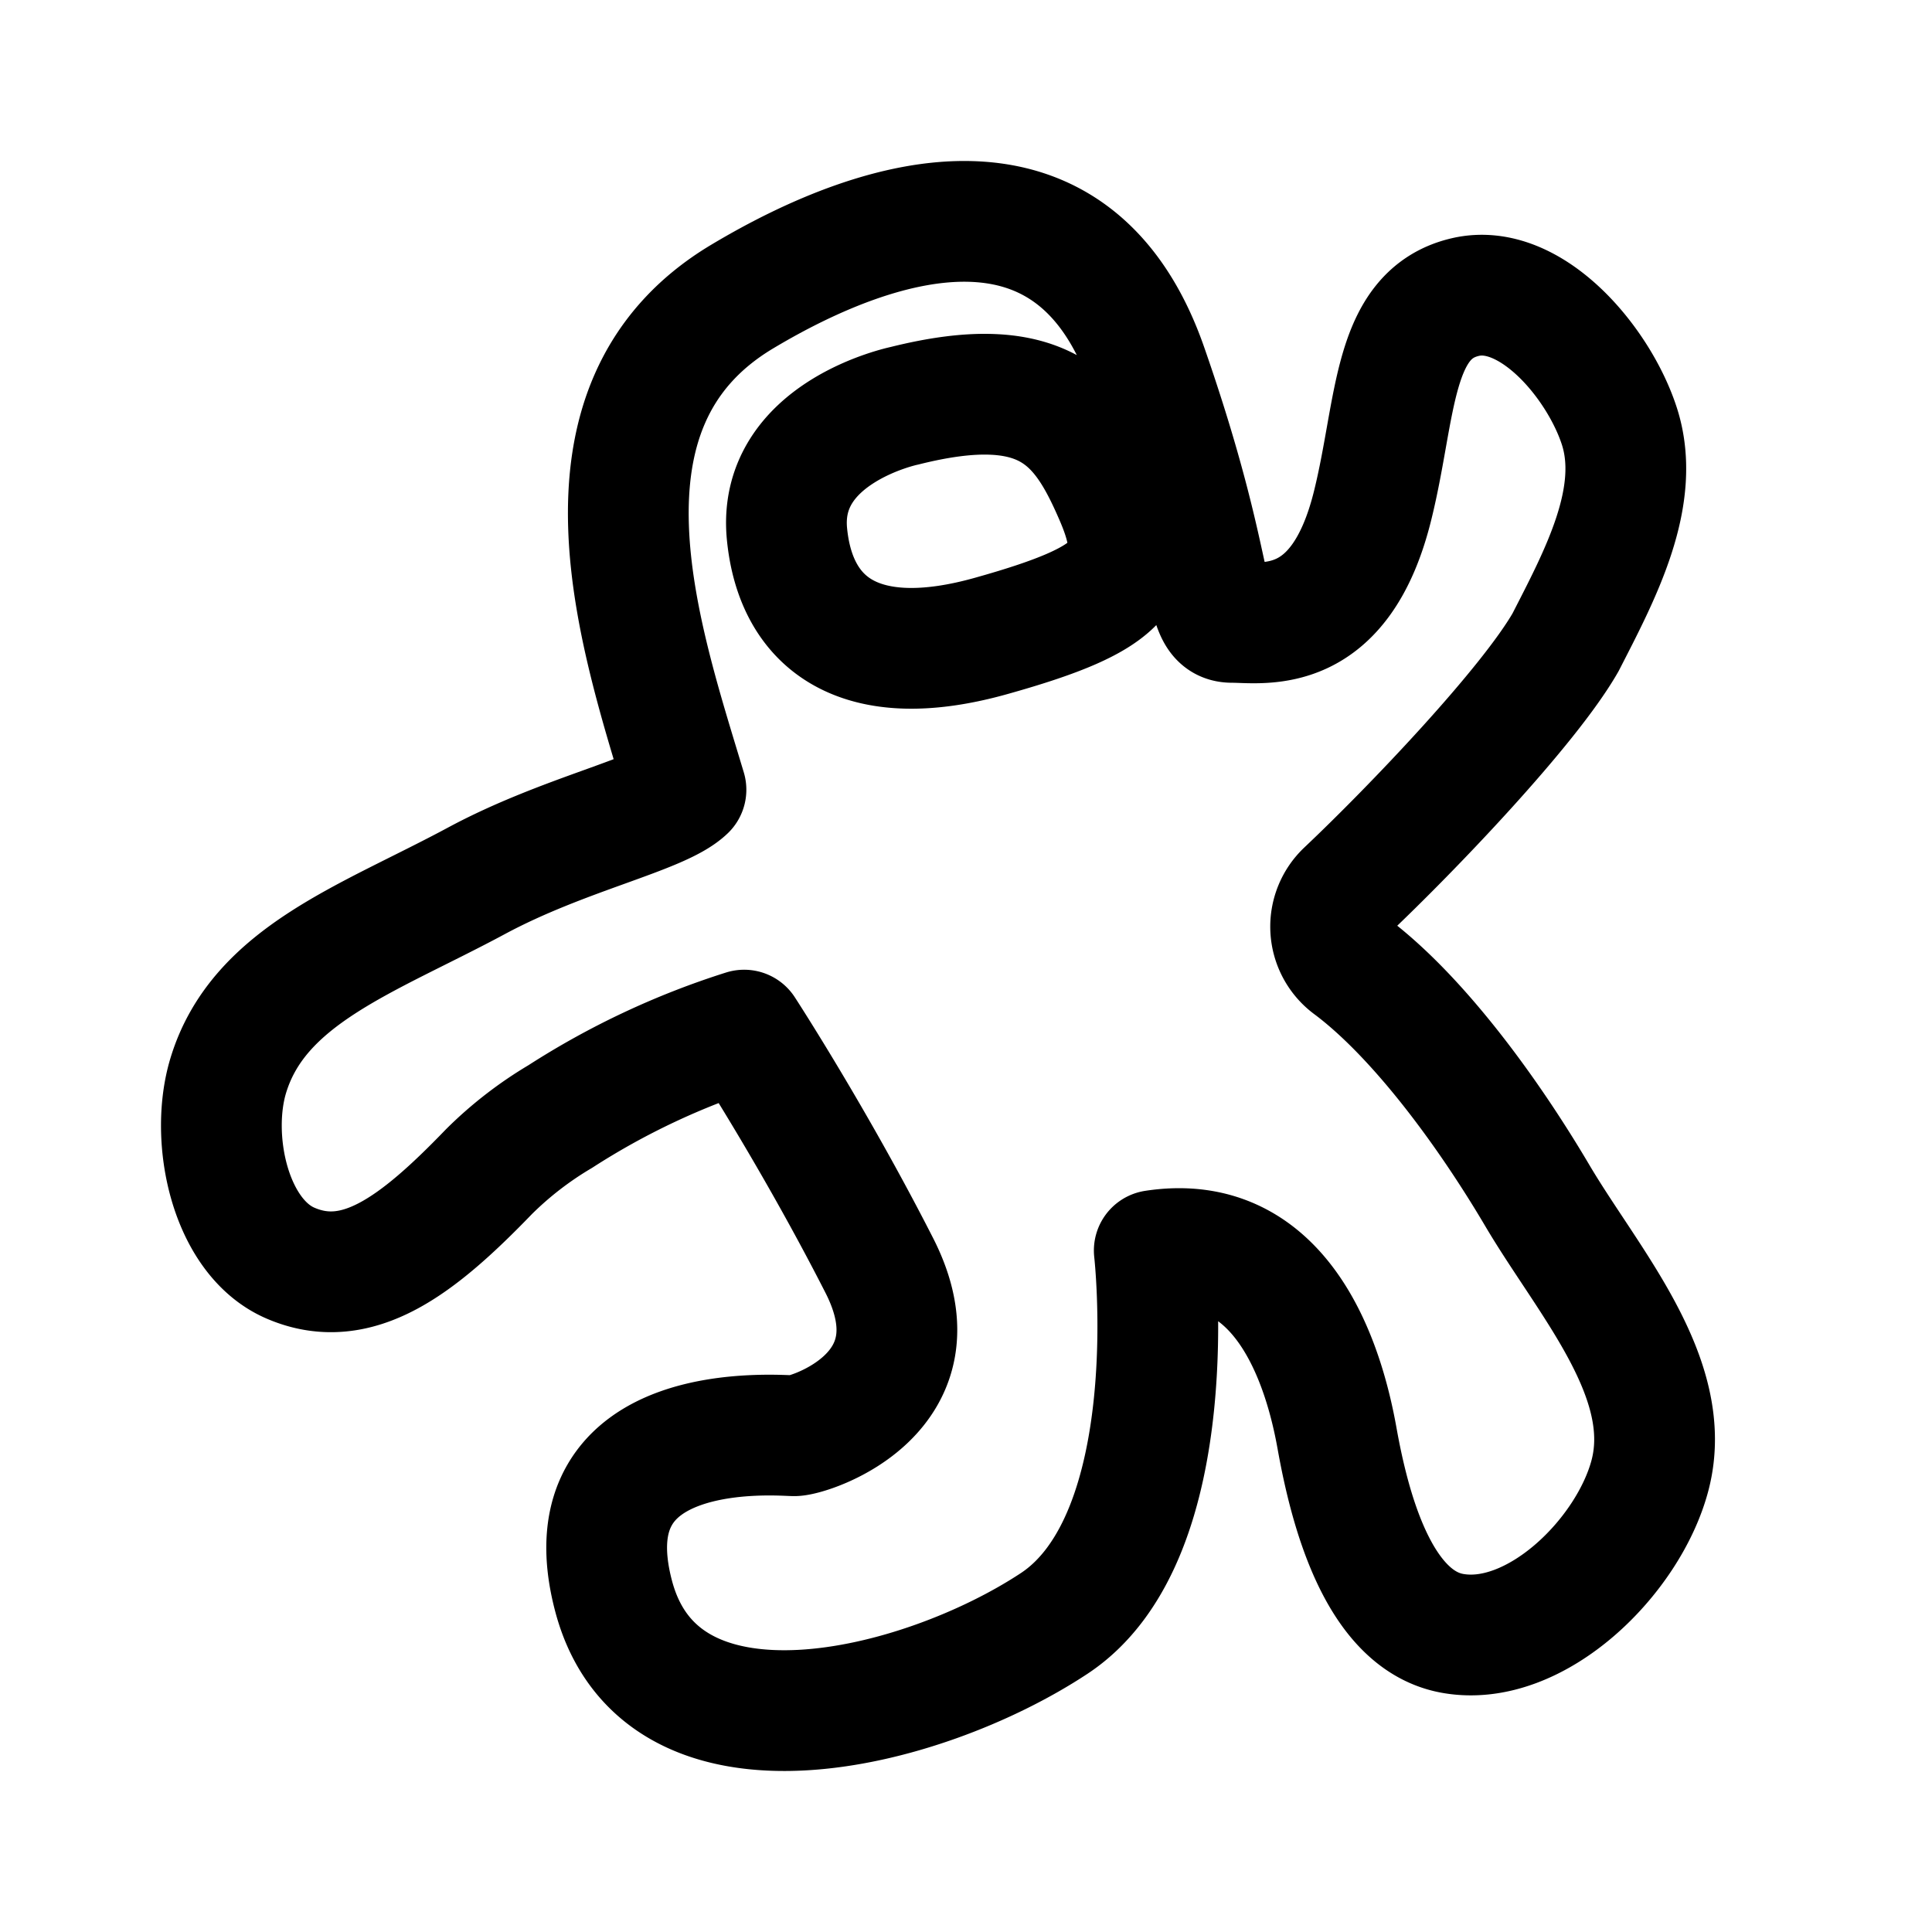 <svg xmlns="http://www.w3.org/2000/svg" height="192" viewBox="0 0 192 192" width="192"><path d="m98.612 39.193c7.085.276 9.76 4.503 12.192 10.124 3.249 7.494.988 10.141-12.192 13.85-13.187 3.74-19.535-1.171-20.404-10.115-.976-10.115 11.684-12.729 11.684-12.729 3.495-.876 6.36-1.226 8.72-1.13zm65.362 107.42c2.54-9.665-6.121-19.201-11.2-27.806-4.998-8.467-11.972-17.925-18.629-22.87a4.832 4.832 0 0 1 -.378-7.376c6.57-6.21 18.15-18.329 21.813-24.725 3.413-6.664 7.628-14.488 5.34-21.513-2.058-6.317-8.8-14.298-15.274-12.806-7.342 1.692-6.837 10.98-9.216 20.638-3.222 13.187-10.86 11.697-13.968 11.697s-1.24-4.658-8.46-25.377c-7.217-20.72-26.002-15.526-40.27-6.985-18.14 10.874-10.046 34.054-5.562 48.992-2.546 2.453-12.118 4.368-20.834 9.06-10.75 5.78-21.645 9.363-24.66 19.372-1.883 6.254.172 15.997 6.162 18.602 6.645 2.889 12.633-1.694 19.751-9.073a36.226 36.226 0 0 1 7.089-5.482 75.994 75.994 0 0 1 18.276-8.59s6.97 10.707 13.432 23.393c6.457 12.686-6.968 16.918-8.459 16.918-1.497 0-22.675-1.973-17.95 15.926 4.726 17.9 30.598 11.437 43.785 2.728 13.187-8.708 9.947-37.06 9.947-37.06 12.94-1.985 16.915 11.684 18.158 18.628s4.06 18.052 11.449 19.412c8.248 1.517 17.528-7.593 19.659-15.705z" fill="none" stroke="#000" stroke-linecap="round" stroke-linejoin="round" stroke-width="12"></path></svg>